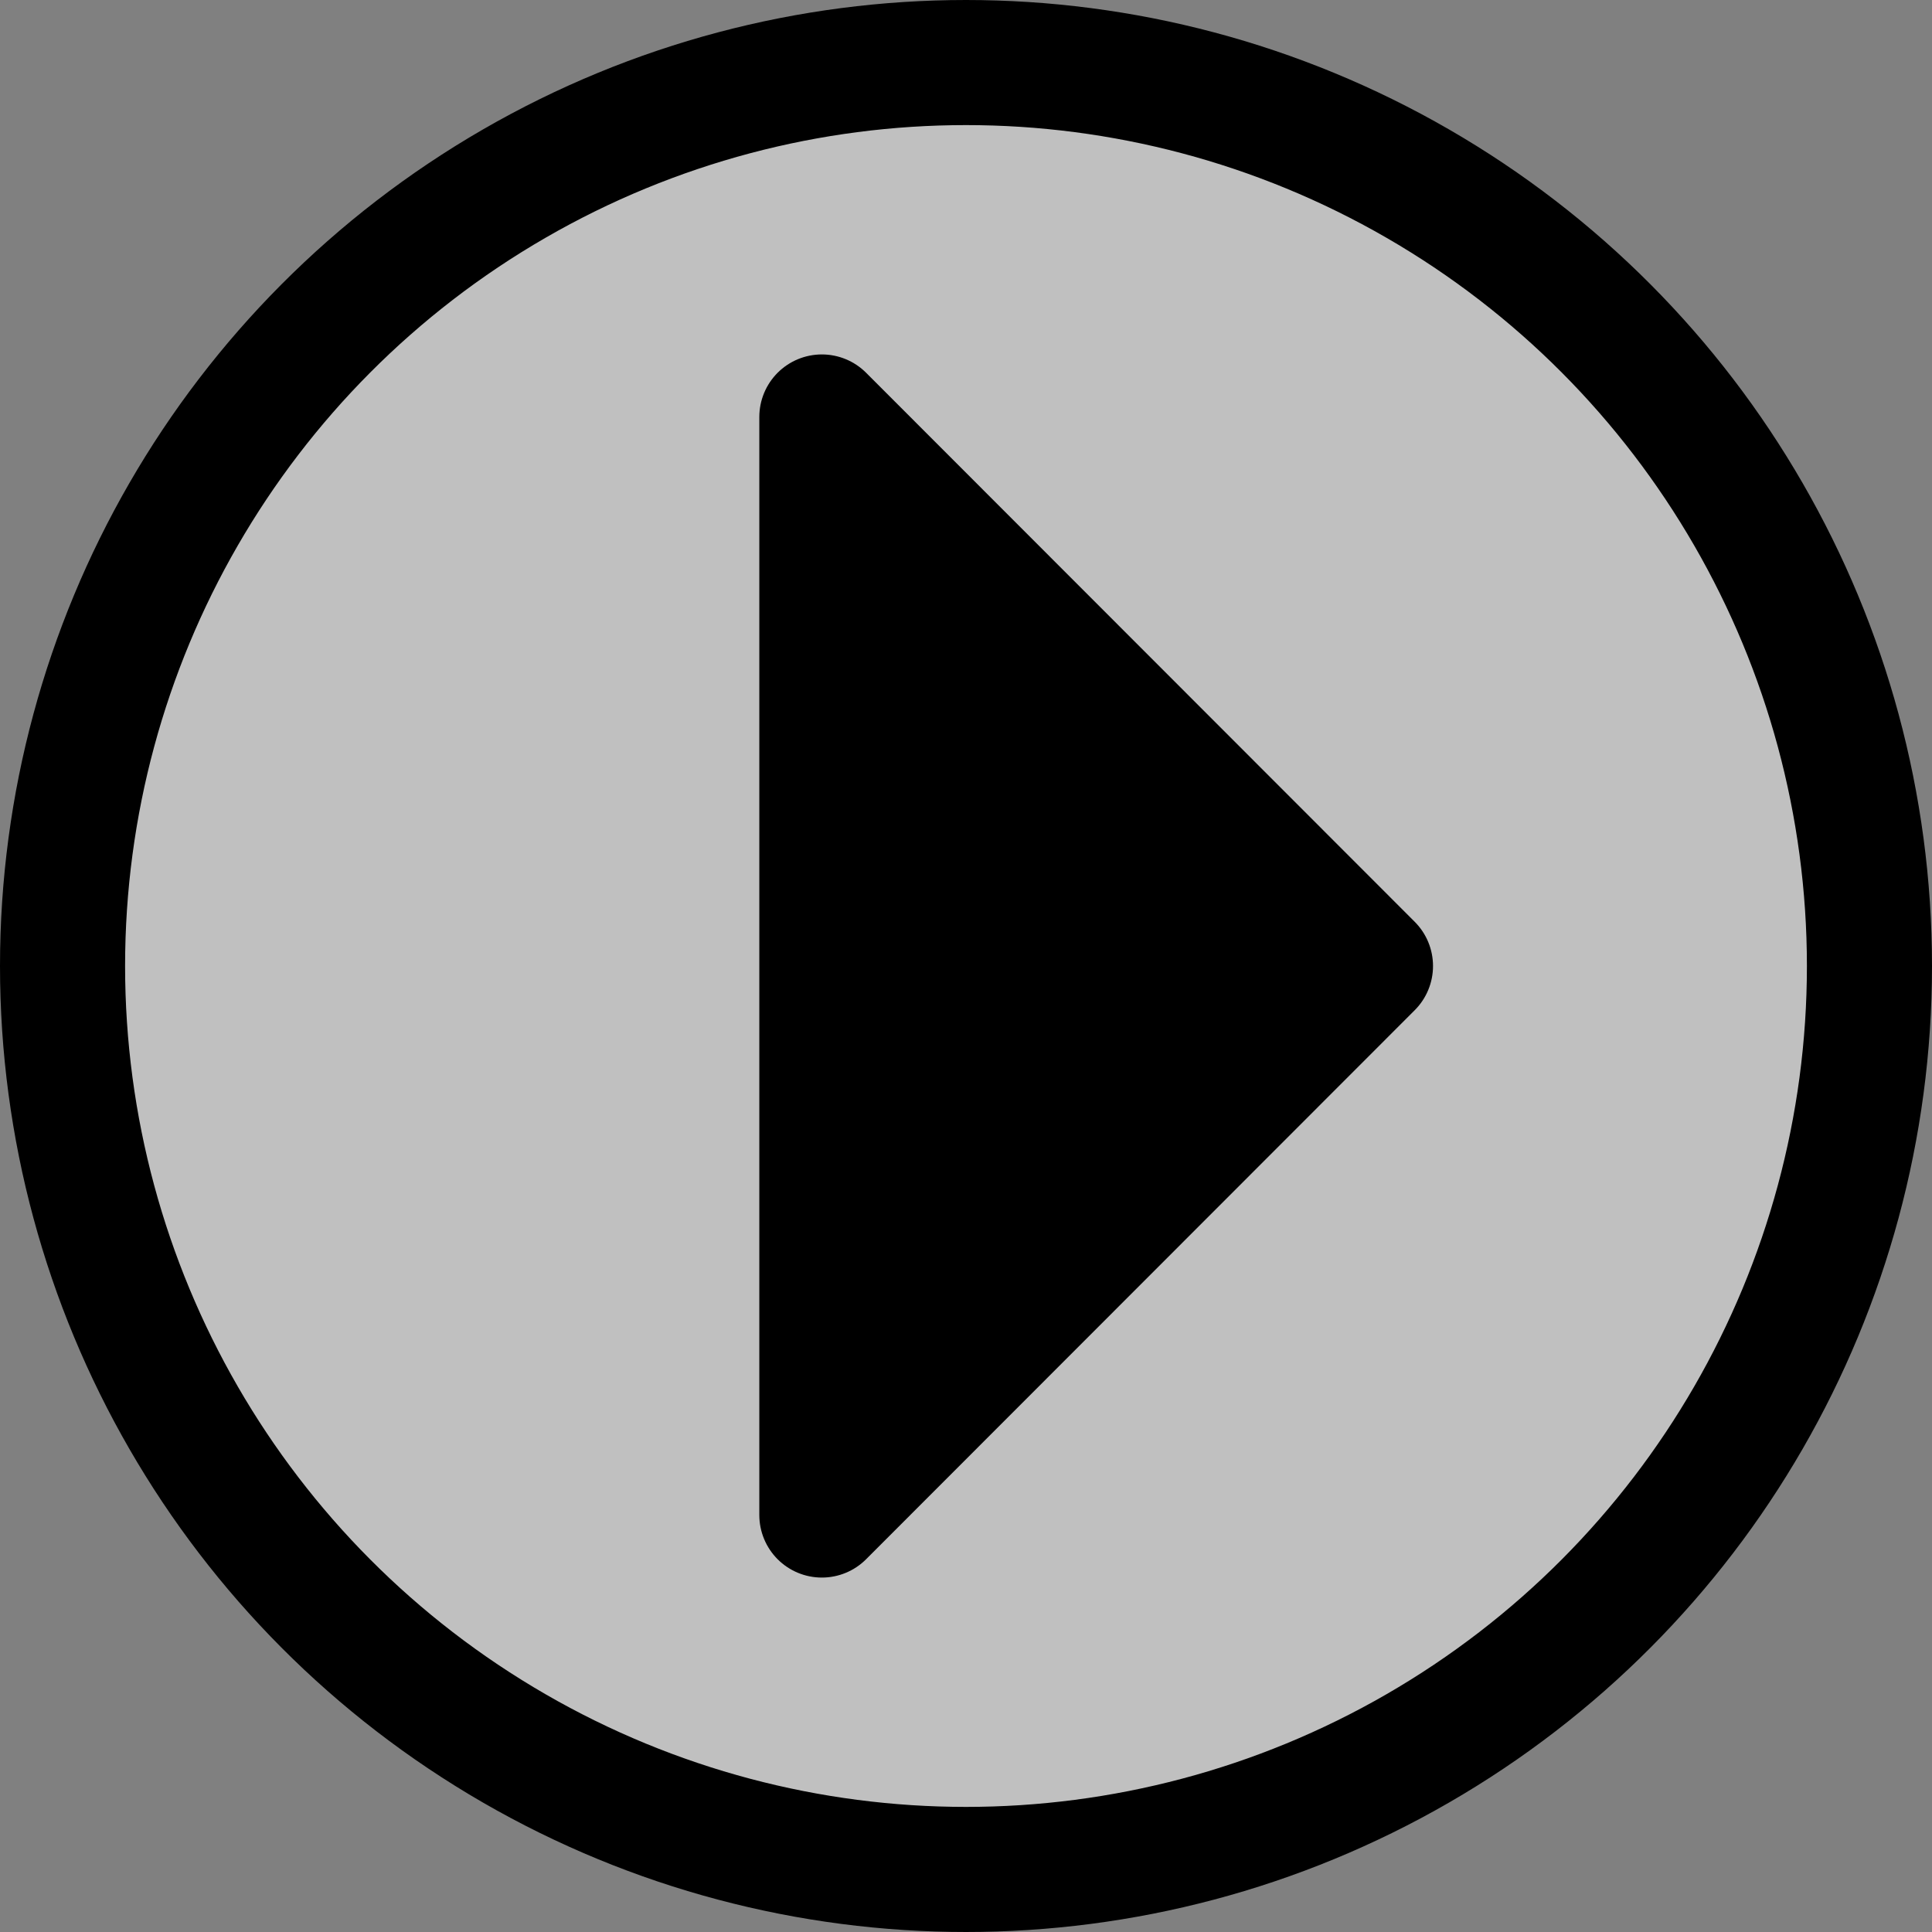 <svg id="Layer_1" data-name="Layer 1" xmlns="http://www.w3.org/2000/svg" width="139" height="139" viewBox="0 0 139 139">
  <rect x="0" y="0" width="139" height="139" fill="#808080" stroke="none"/>
  <path id="Path_5399" data-name="Path 5399" d="M134.5,69.5a65,65,0,1,1-65-65,65,65,0,0,1,65,65" style="fill: #fff;opacity: 0.5"/>
  <path d="M59.13,109,98.6,69.5,59.13,30Z" style="stroke: #000;stroke-miterlimit: 10"/>
  <path id="Path_5401" data-name="Path 5401" d="M59.13,109,98.6,69.5,59.13,30Z" style="fill: none;stroke: #000;stroke-linecap: round;stroke-linejoin: round;stroke-width: 9px"/>
  <circle id="Ellipse_15" data-name="Ellipse 15" cx="69.5" cy="69.5" r="65" style="fill: none;stroke: #000;stroke-linecap: round;stroke-linejoin: round;stroke-width: 9px"/>
</svg>
